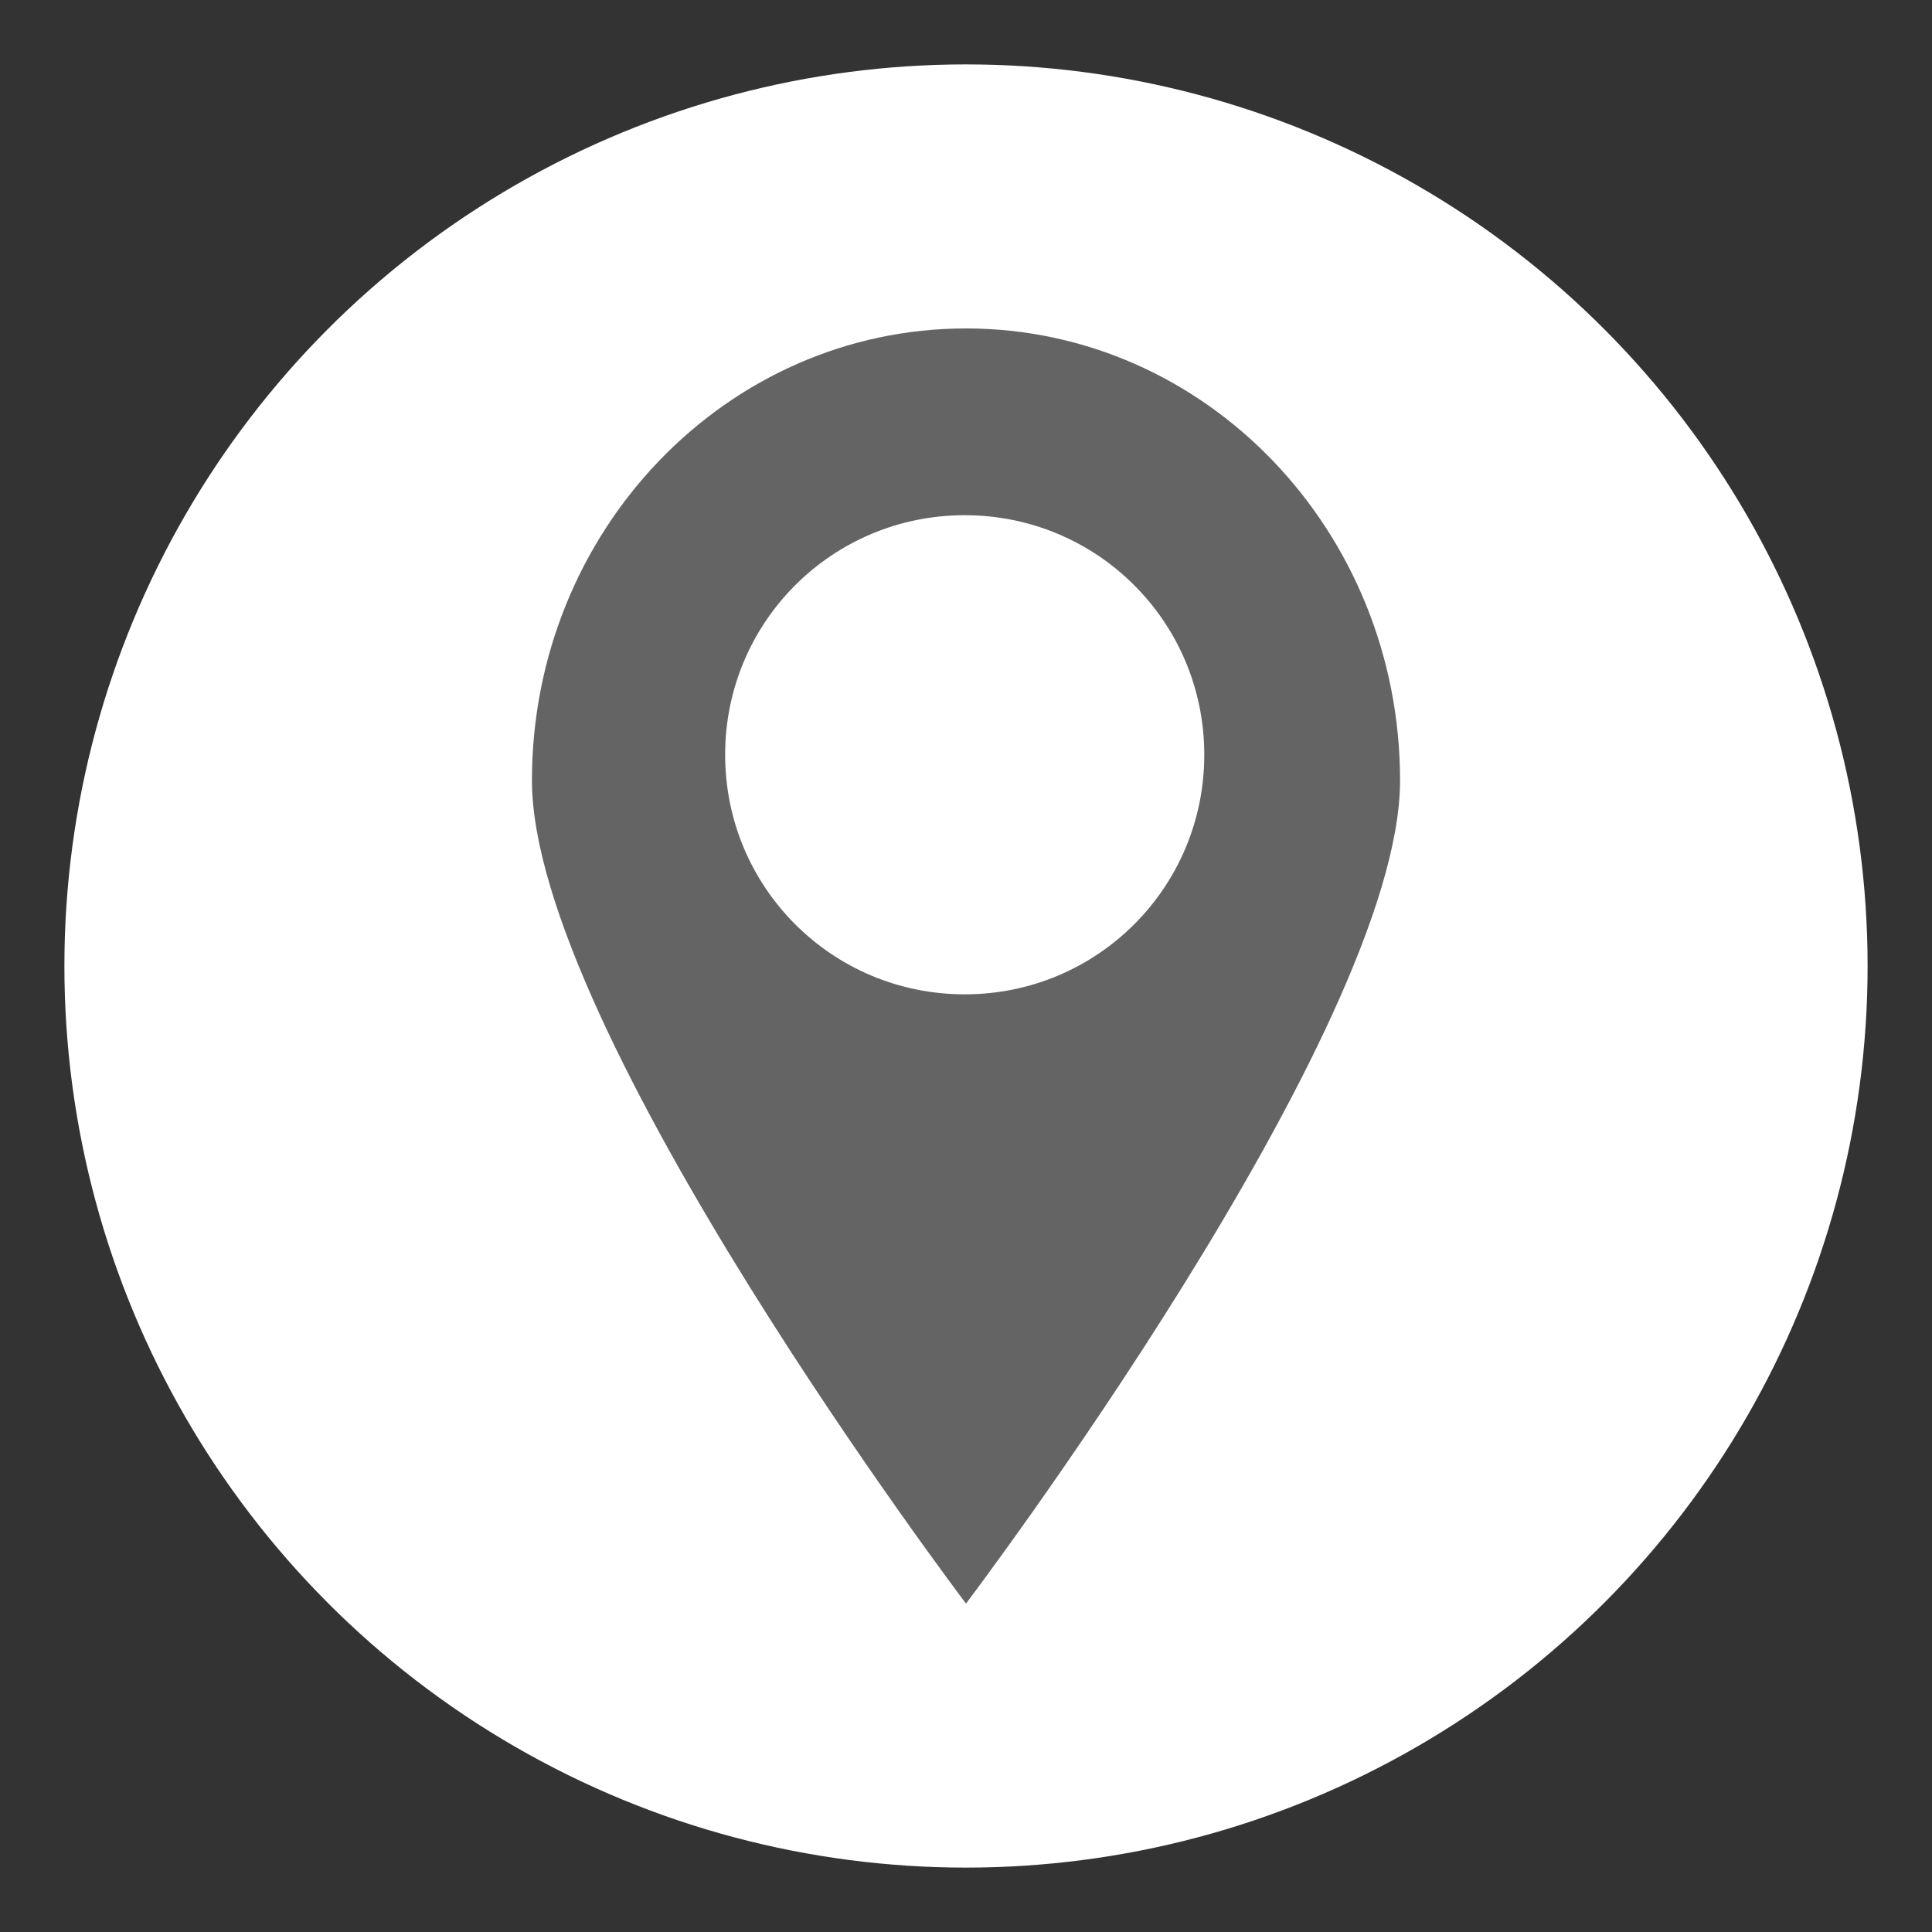 <?xml version="1.0" encoding="utf-8"?>
<!-- Generator: Adobe Illustrator 22.1.0, SVG Export Plug-In . SVG Version: 6.00 Build 0)  -->
<svg version="1.1" id="Layer_1" xmlns="http://www.w3.org/2000/svg" xmlns:xlink="http://www.w3.org/1999/xlink" x="0px" y="0px"
	 viewBox="0 0 150 150" style="enable-background:new 0 0 150 150;" xml:space="preserve">
<rect x="0" y="0" width="150" height="150" fill="#333333" stroke="none"/>
<style type="text/css">
	.st0{fill:#FFFFFF;}
	.st1{fill:#646464;}
</style>
<circle class="st0" cx="75" cy="75" r="70"/>
<path class="st1" d="M75,25.5c-18.6,0-33.7,15.7-33.7,35.1C41.3,80,75,124.5,75,124.5s33.7-44.5,33.7-63.9
	C108.7,41.2,93.6,25.5,75,25.5z M74.9,77.2c-10.3,0-18.6-8.3-18.6-18.6c0-10.3,8.3-18.6,18.6-18.6c10.3,0,18.6,8.3,18.6,18.6
	C93.5,68.9,85.2,77.2,74.9,77.2z"/>
<title>home page iocns</title>
</svg>
